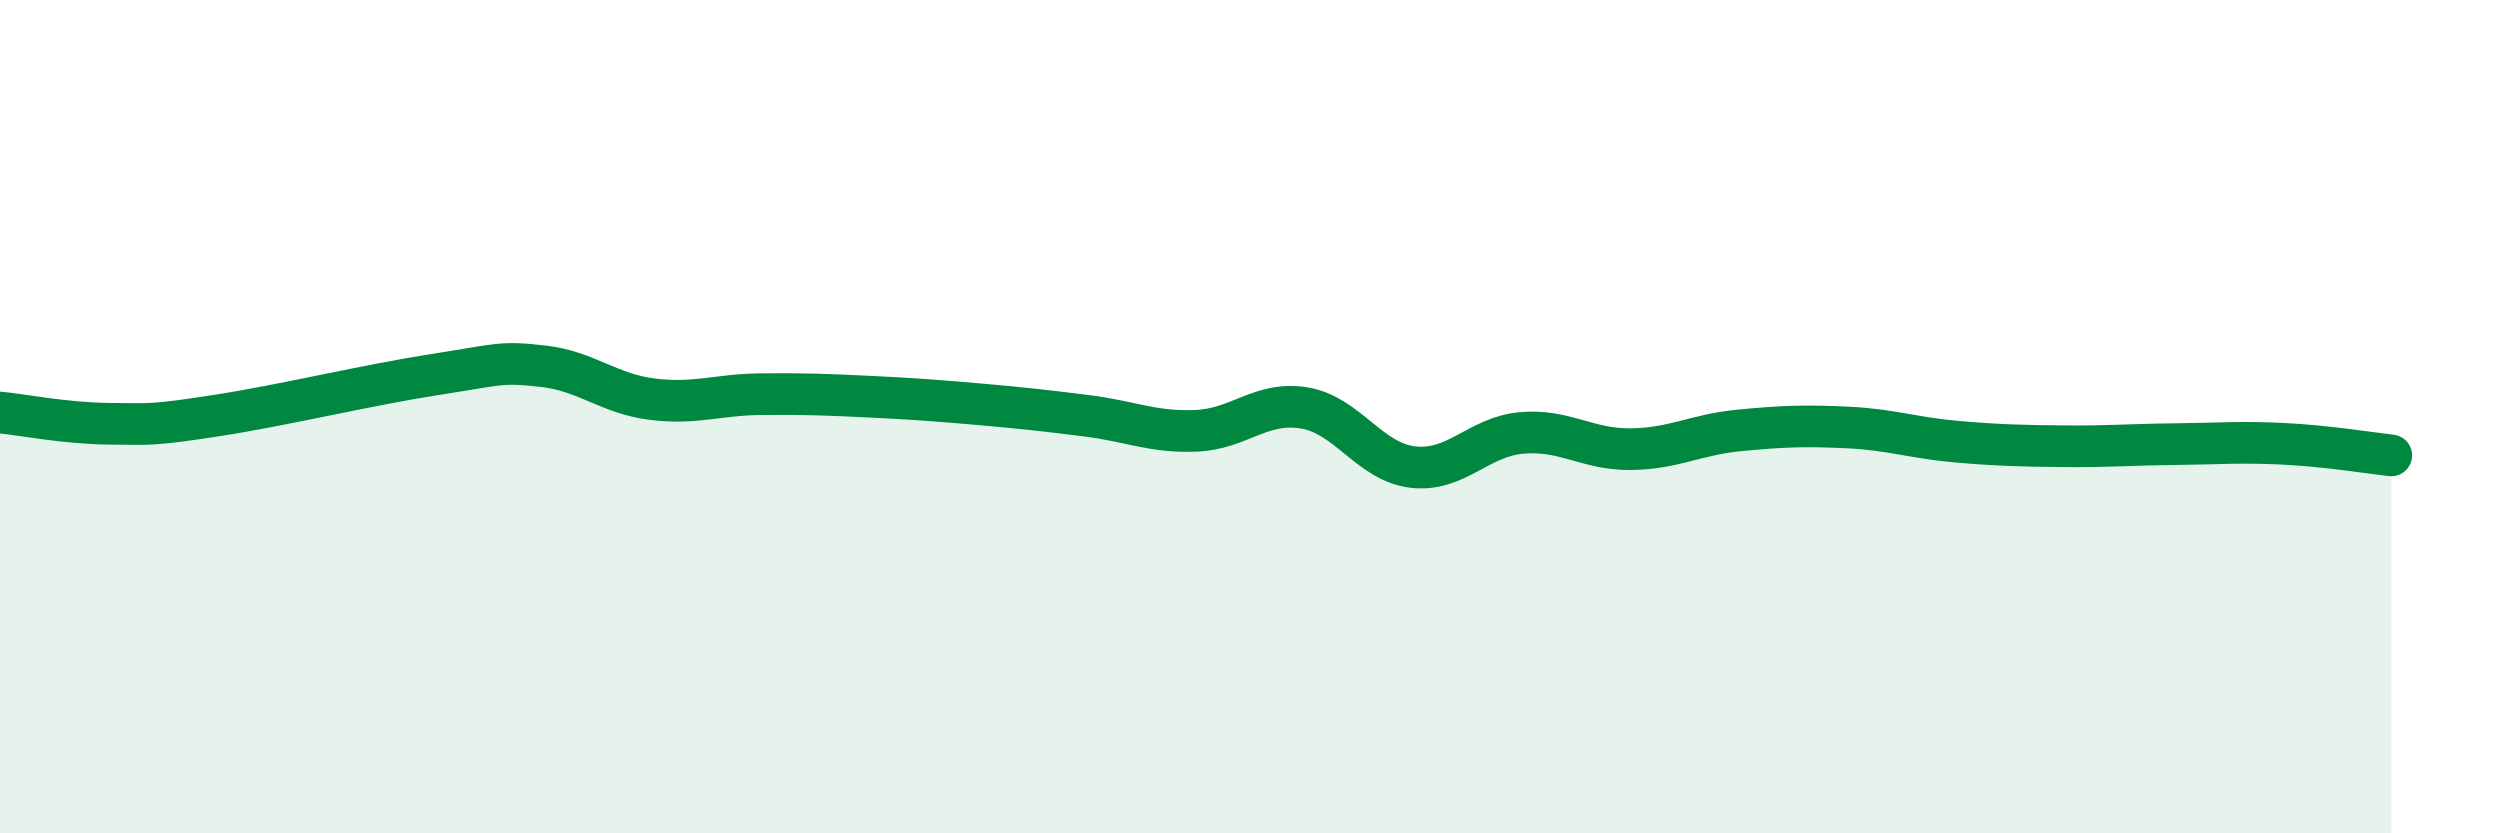 
    <svg width="60" height="20" viewBox="0 0 60 20" xmlns="http://www.w3.org/2000/svg">
      <path
        d="M 0,9.9 C 0.52,9.95 1.57,10.16 2.61,10.17 C 3.65,10.18 3.66,10.21 5.22,9.97 C 6.78,9.73 8.87,9.23 10.43,8.99 C 11.99,8.75 12,8.67 13.04,8.79 C 14.08,8.91 14.61,9.45 15.65,9.58 C 16.69,9.71 17.22,9.47 18.26,9.46 C 19.3,9.45 19.83,9.47 20.87,9.52 C 21.91,9.57 22.44,9.61 23.48,9.7 C 24.52,9.79 25.05,9.85 26.09,9.98 C 27.13,10.11 27.66,10.38 28.7,10.34 C 29.74,10.3 30.26,9.62 31.3,9.79 C 32.34,9.96 32.87,11.09 33.91,11.21 C 34.95,11.33 35.48,10.48 36.52,10.39 C 37.56,10.3 38.09,10.79 39.13,10.78 C 40.17,10.77 40.7,10.43 41.74,10.33 C 42.78,10.23 43.31,10.21 44.35,10.26 C 45.39,10.31 45.92,10.51 46.96,10.6 C 48,10.69 48.53,10.7 49.57,10.71 C 50.61,10.72 51.13,10.67 52.17,10.66 C 53.21,10.65 53.74,10.6 54.78,10.65 C 55.82,10.7 56.87,10.87 57.39,10.93L57.39 20L0 20Z"
        fill="#008740"
        opacity="0.1"
        stroke-linecap="round"
        stroke-linejoin="round"
      />
      <path
        d="M 0,9.9 C 0.52,9.95 1.57,10.16 2.61,10.17 C 3.65,10.18 3.66,10.21 5.22,9.97 C 6.78,9.73 8.87,9.23 10.43,8.99 C 11.99,8.75 12,8.67 13.04,8.79 C 14.08,8.91 14.61,9.45 15.65,9.58 C 16.69,9.71 17.22,9.47 18.26,9.46 C 19.3,9.45 19.83,9.47 20.87,9.52 C 21.91,9.57 22.44,9.61 23.48,9.7 C 24.52,9.79 25.05,9.85 26.09,9.98 C 27.13,10.11 27.66,10.38 28.7,10.34 C 29.74,10.3 30.26,9.62 31.3,9.79 C 32.34,9.96 32.87,11.09 33.91,11.21 C 34.95,11.33 35.48,10.48 36.52,10.39 C 37.56,10.3 38.09,10.79 39.13,10.78 C 40.17,10.77 40.7,10.43 41.74,10.33 C 42.78,10.23 43.31,10.21 44.35,10.26 C 45.39,10.31 45.92,10.51 46.96,10.6 C 48,10.69 48.53,10.7 49.57,10.71 C 50.61,10.72 51.13,10.67 52.17,10.66 C 53.21,10.65 53.74,10.6 54.78,10.65 C 55.82,10.7 56.87,10.87 57.39,10.93"
        stroke="#008740"
        stroke-width="1"
        fill="none"
        stroke-linecap="round"
        stroke-linejoin="round"
      />
    </svg>
  